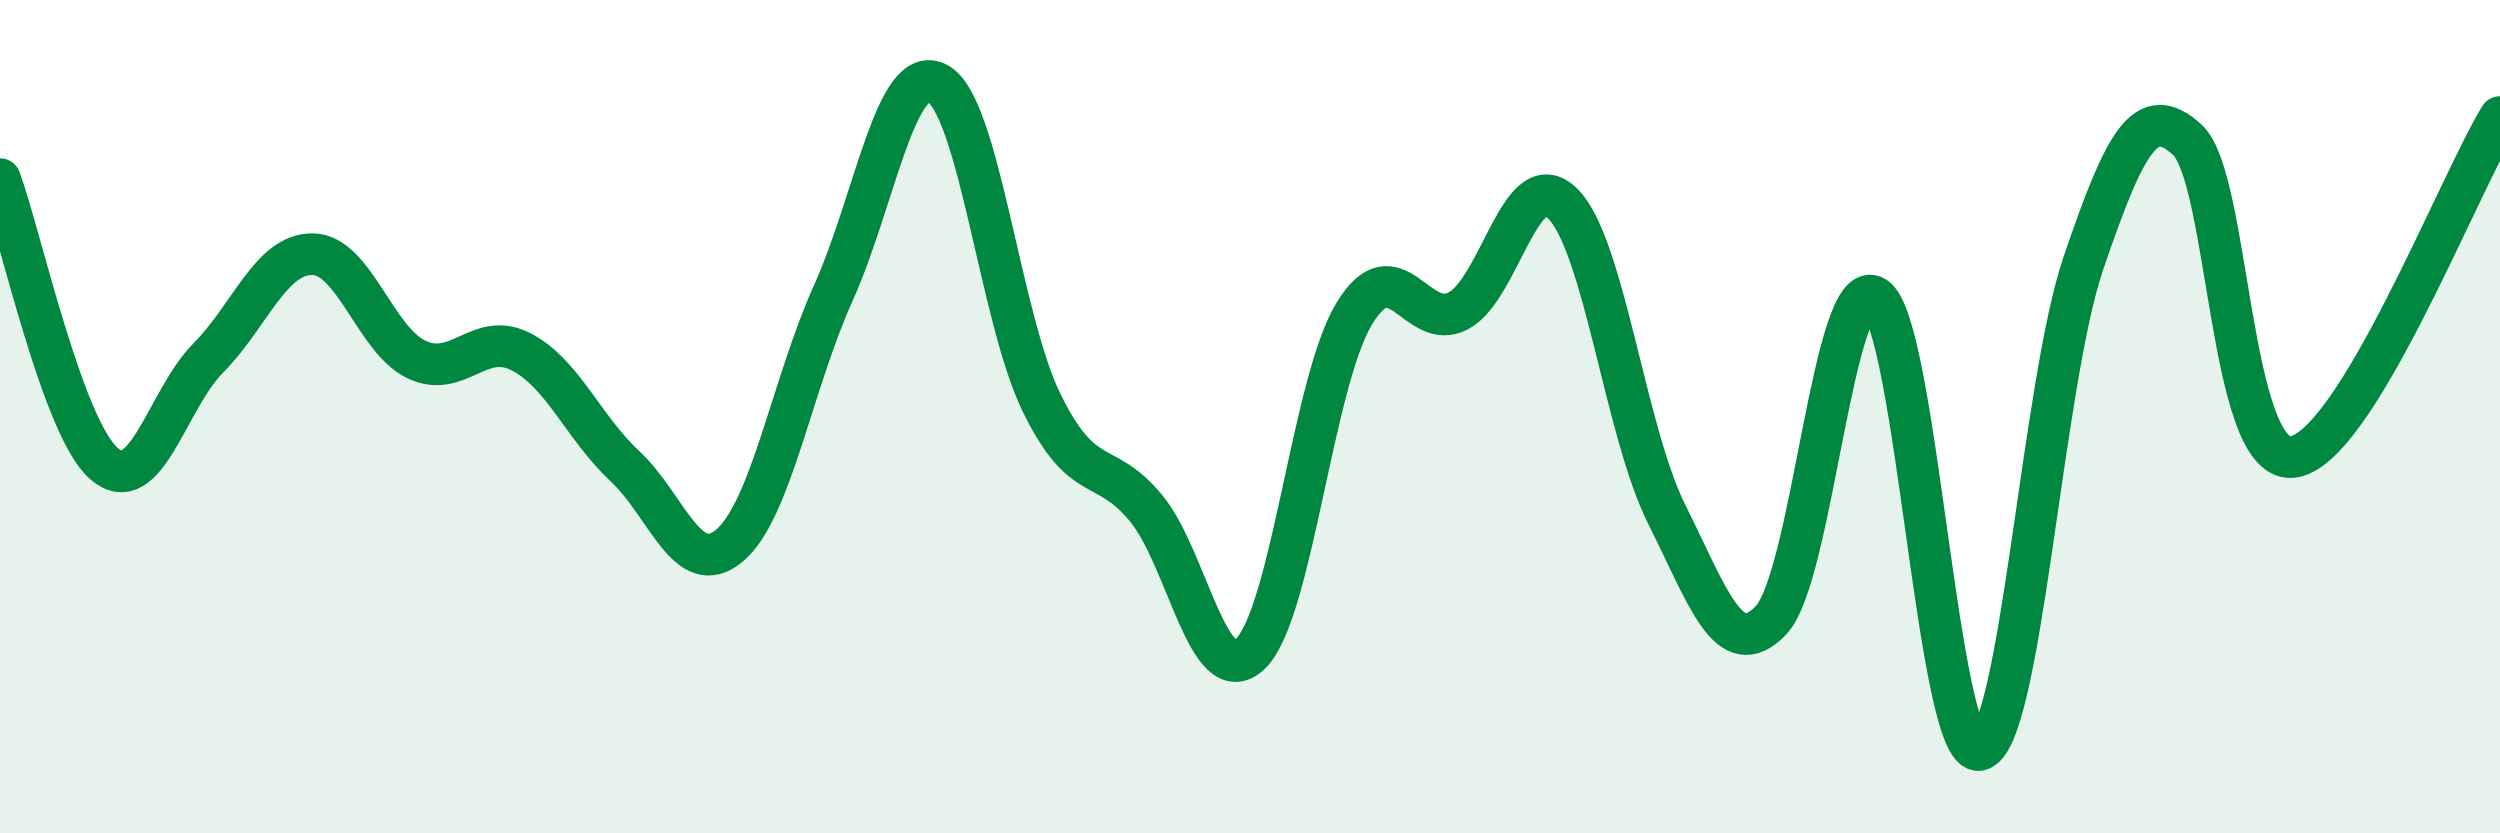 
    <svg width="60" height="20" viewBox="0 0 60 20" xmlns="http://www.w3.org/2000/svg">
      <path
        d="M 0,4.3 C 0.5,5.67 1.5,10.27 2.5,11.13 C 3.5,11.99 4,9.6 5,8.59 C 6,7.58 6.5,6.09 7.5,6.1 C 8.5,6.11 9,8.16 10,8.63 C 11,9.1 11.5,7.93 12.5,8.44 C 13.5,8.95 14,10.26 15,11.19 C 16,12.12 16.5,13.93 17.5,13.1 C 18.5,12.27 19,9.25 20,7.03 C 21,4.81 21.5,1.47 22.5,2 C 23.5,2.53 24,7.63 25,9.67 C 26,11.71 26.5,10.98 27.5,12.19 C 28.5,13.4 29,16.63 30,15.7 C 31,14.77 31.5,9.18 32.5,7.53 C 33.5,5.88 34,7.99 35,7.46 C 36,6.93 36.5,3.9 37.5,4.88 C 38.5,5.86 39,10.34 40,12.34 C 41,14.34 41.5,15.93 42.5,14.89 C 43.5,13.85 44,6.51 45,7.13 C 46,7.75 46.5,18.16 47.5,18 C 48.5,17.84 49,9.25 50,6.32 C 51,3.39 51.5,2.43 52.5,3.36 C 53.5,4.29 53.5,11.08 55,10.97 C 56.5,10.86 59,4.44 60,2.81L60 20L0 20Z"
        fill="#008740"
        opacity="0.1"
        stroke-linecap="round"
        stroke-linejoin="round"
      />
      <path
        d="M 0,4.3 C 0.5,5.67 1.5,10.27 2.5,11.13 C 3.5,11.99 4,9.6 5,8.59 C 6,7.58 6.5,6.09 7.5,6.1 C 8.5,6.11 9,8.16 10,8.63 C 11,9.1 11.5,7.93 12.5,8.44 C 13.5,8.95 14,10.26 15,11.19 C 16,12.12 16.5,13.93 17.5,13.1 C 18.5,12.27 19,9.25 20,7.03 C 21,4.81 21.5,1.47 22.5,2 C 23.5,2.53 24,7.63 25,9.67 C 26,11.71 26.5,10.98 27.5,12.19 C 28.5,13.4 29,16.63 30,15.7 C 31,14.77 31.5,9.18 32.5,7.53 C 33.5,5.88 34,7.99 35,7.46 C 36,6.93 36.5,3.9 37.5,4.88 C 38.5,5.86 39,10.34 40,12.34 C 41,14.34 41.5,15.93 42.5,14.89 C 43.5,13.85 44,6.51 45,7.13 C 46,7.75 46.5,18.16 47.5,18 C 48.5,17.84 49,9.25 50,6.32 C 51,3.39 51.5,2.43 52.5,3.36 C 53.5,4.29 53.5,11.08 55,10.97 C 56.5,10.86 59,4.44 60,2.81"
        stroke="#008740"
        stroke-width="1"
        fill="none"
        stroke-linecap="round"
        stroke-linejoin="round"
      />
    </svg>
  